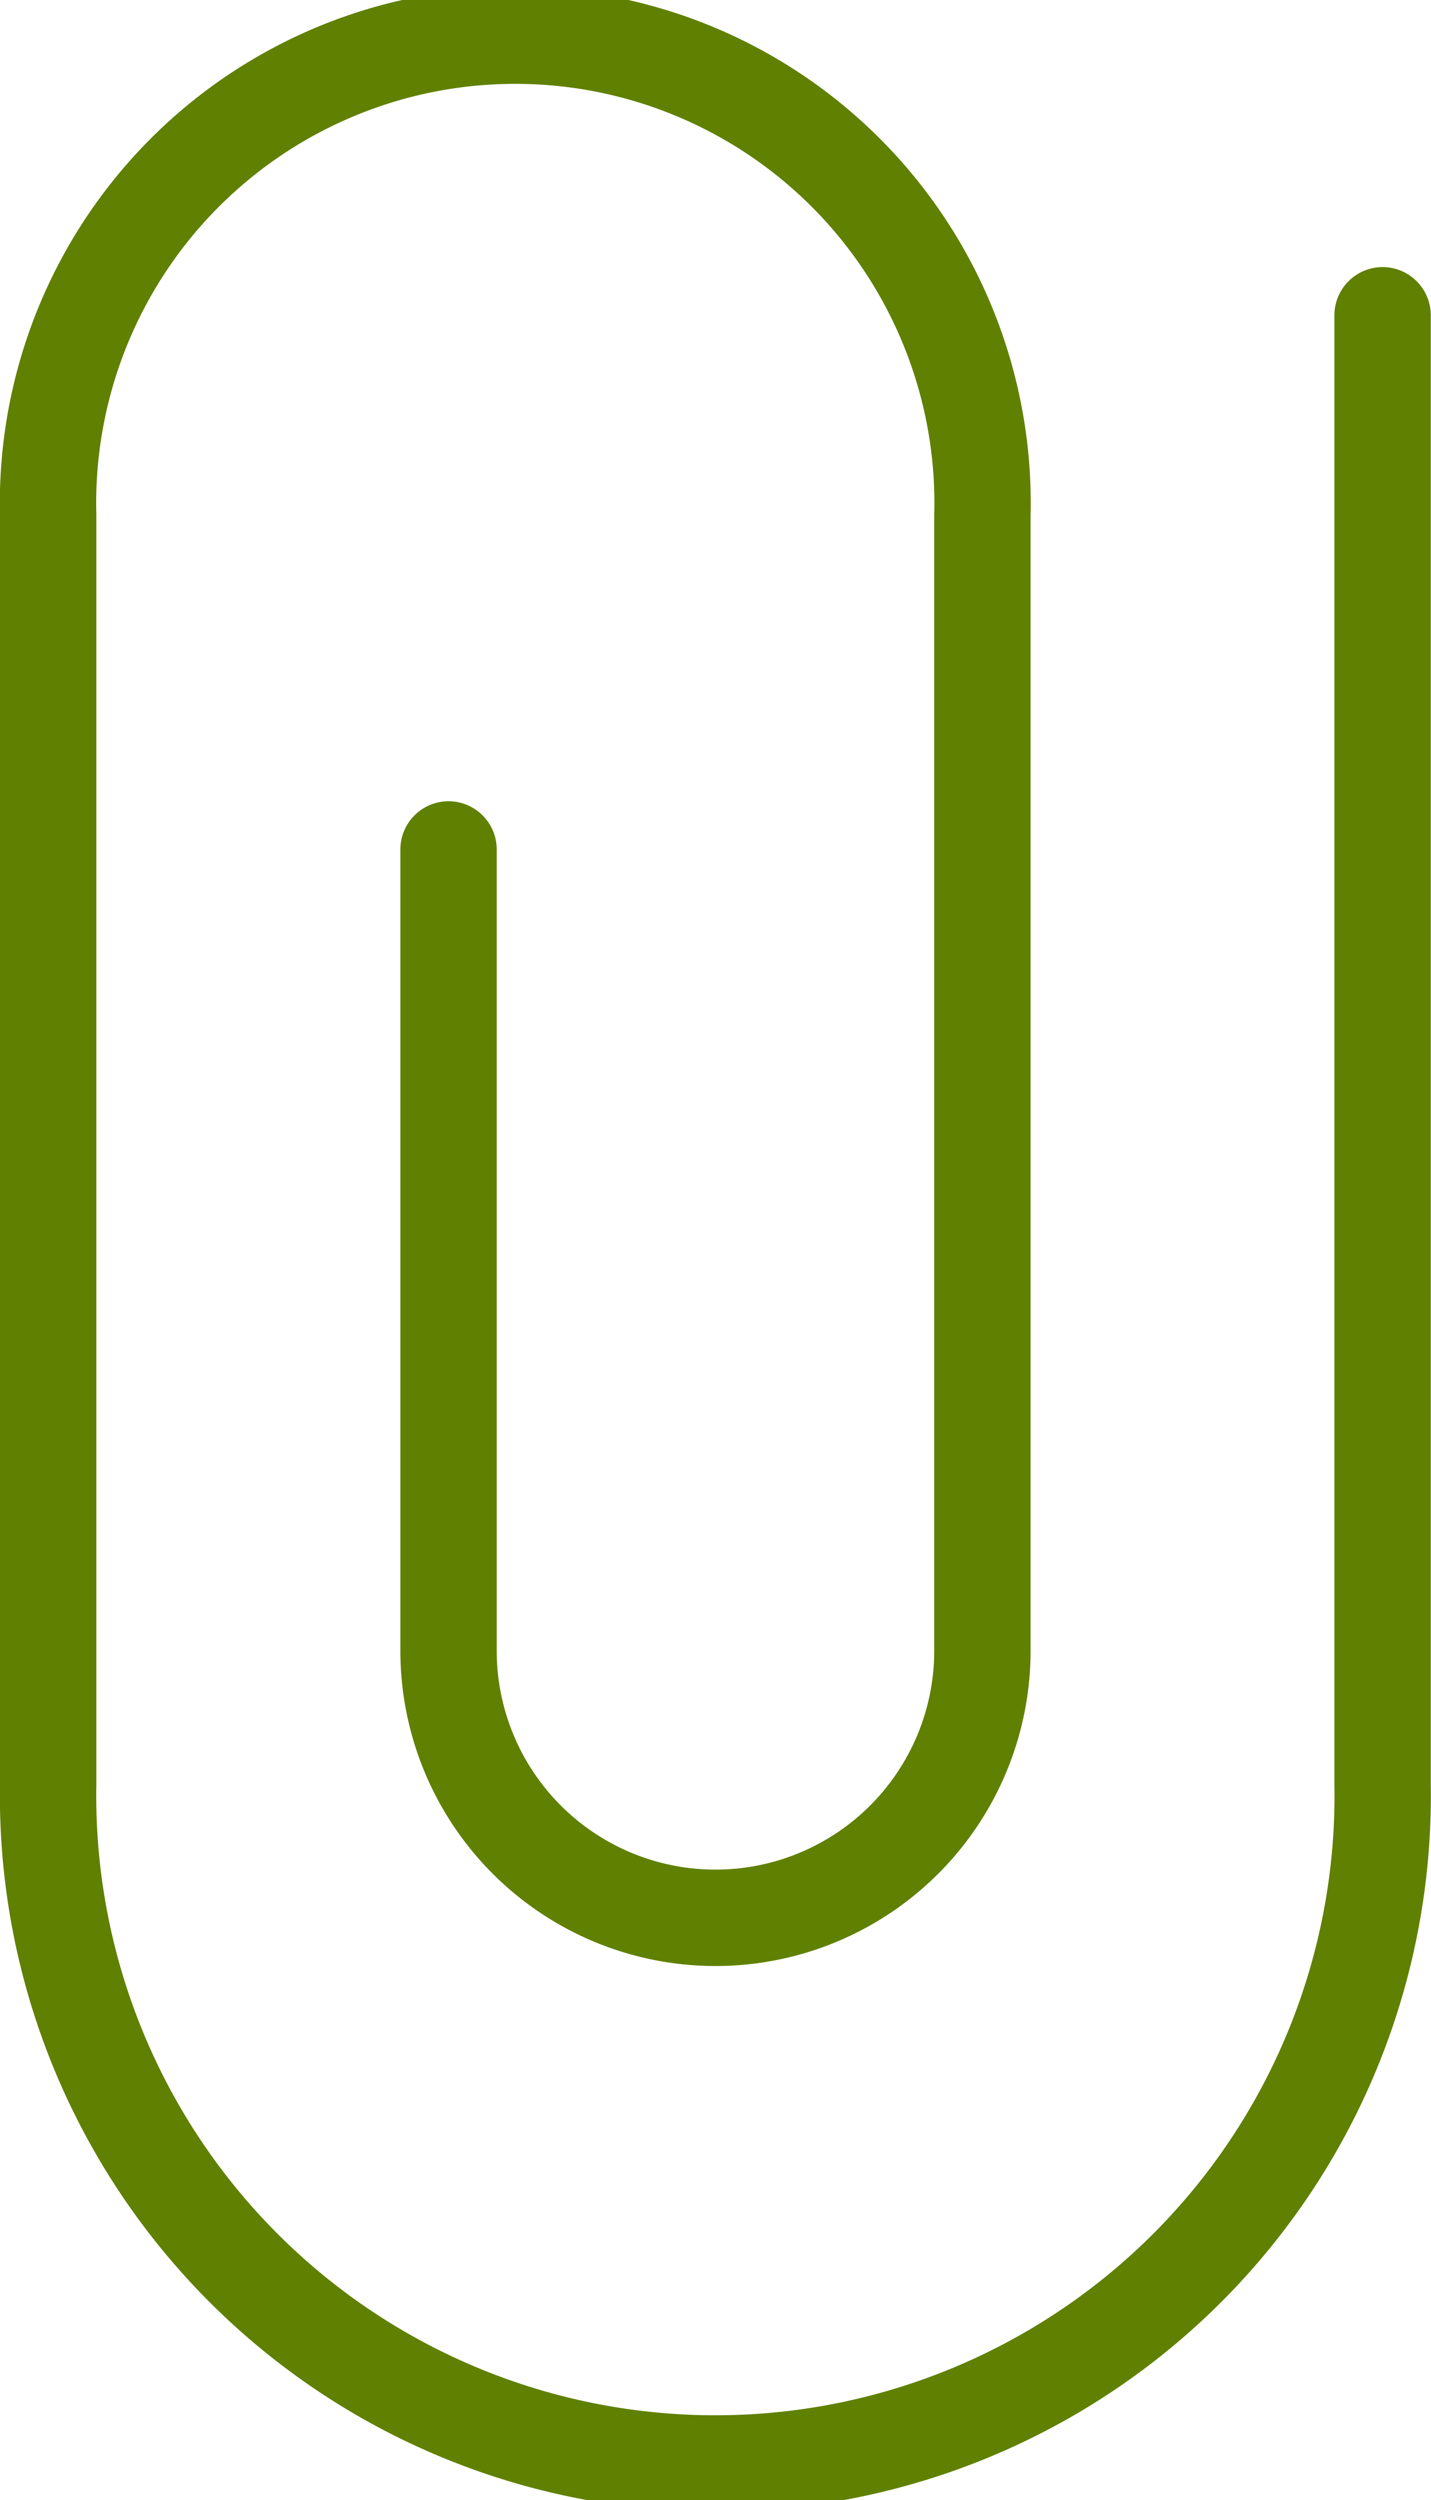 <svg xmlns="http://www.w3.org/2000/svg" width="29.705" height="51.869" viewBox="0 0 29.705 51.869">
  <path id="Path_122" data-name="Path 122" d="M210.311,114.623v16.623a5.541,5.541,0,0,0,11.082,0V107.7a9.7,9.7,0,1,0-19.393,0v26.32a13.852,13.852,0,1,0,27.7,0V103.541" transform="translate(-201 -97)" fill="none" stroke="#5f8001" stroke-linecap="round" stroke-linejoin="round" stroke-width="2"/>
</svg>
